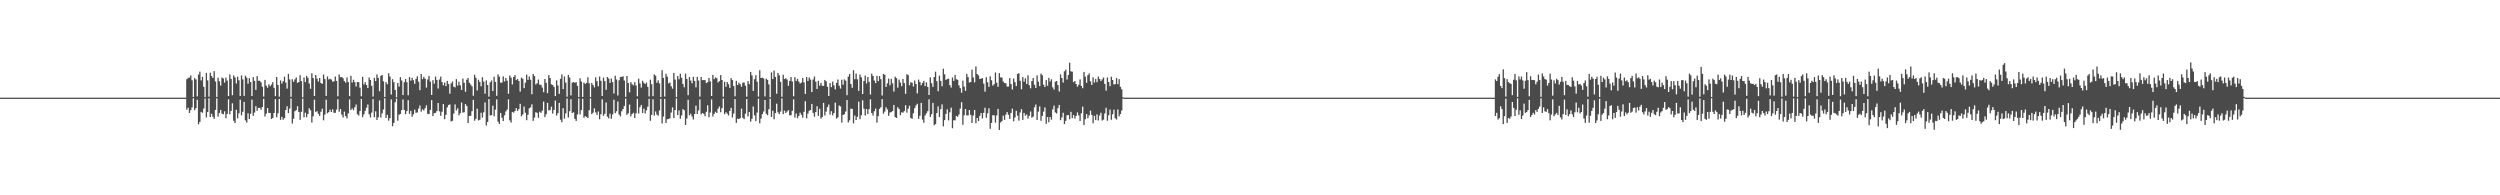 <?xml version="1.0" encoding="UTF-8"?>
<svg xmlns="http://www.w3.org/2000/svg" width="1920" height="150">
  <path d="M0 74.991h1v1.000H0zM1 74.991h1v1.000H1zM2 74.991h1v1.000H2zM3 74.991h1v1.000H3zM4 74.991h1v1.000H4zM5 74.991h1v1.000H5zM6 74.991h1v1.000H6zM7 74.991h1v1.000H7zM8 74.991h1v1.000H8zM9 74.991h1v1.000H9zM10 74.991h1v1.000H10zM11 74.990h1v1.000H11zM12 74.990h1v1.000H12zM13 74.990h1v1.000H13zM14 74.991h1v1.000H14zM15 74.991h1v1.000H15zM16 74.990h1v1.000H16zM17 74.991h1v1.000H17zM18 74.991h1v1.000H18zM19 74.990h1v1.000H19zM20 74.990h1v1.000H20zM21 74.990h1v1.000H21zM22 74.991h1v1.000H22zM23 74.990h1v1.000H23zM24 74.991h1v1.000H24zM25 74.990h1v1.000H25zM26 74.991h1v1.000H26zM27 74.991h1v1.000H27zM28 74.992h1v1.000H28zM29 74.991h1v1.000H29zM30 74.990h1v1.000H30zM31 74.991h1v1.000H31zM32 74.989h1v1.000H32zM33 74.990h1v1.000H33zM34 74.991h1v1.000H34zM35 74.991h1v1.000H35zM36 74.991h1v1.000H36zM37 74.991h1v1.000H37zM38 74.990h1v1.000H38zM39 74.990h1v1.000H39zM40 74.991h1v1.000H40zM41 74.991h1v1.000H41zM42 74.990h1v1.000H42zM43 74.990h1v1.000H43zM44 74.991h1v1.000H44zM45 74.991h1v1.000H45zM46 74.991h1v1.000H46zM47 74.991h1v1.000H47zM48 74.991h1v1.000H48zM49 74.991h1v1.000H49zM50 74.991h1v1.000H50zM51 74.991h1v1.000H51zM52 74.990h1v1.000H52zM53 74.990h1v1.000H53zM54 74.991h1v1.000H54zM55 74.991h1v1.000H55zM56 74.991h1v1.000H56zM57 74.991h1v1.000H57zM58 74.990h1v1.000H58zM59 74.991h1v1.000H59zM60 74.991h1v1.000H60zM61 74.990h1v1.000H61zM62 74.990h1v1.000H62zM63 74.991h1v1.000H63zM64 74.991h1v1.000H64zM65 74.991h1v1.000H65zM66 74.990h1v1.000H66zM67 74.990h1v1.000H67zM68 74.990h1v1.000H68zM69 74.991h1v1.000H69zM70 74.991h1v1.000H70zM71 74.990h1v1.000H71zM72 74.991h1v1.000H72zM73 74.989h1v1.000H73zM74 74.991h1v1.000H74zM75 74.991h1v1.000H75zM76 74.990h1v1.000H76zM77 74.991h1v1.000H77zM78 74.990h1v1.000H78zM79 74.991h1v1.000H79zM80 74.991h1v1.000H80zM81 74.991h1v1.000H81zM82 74.990h1v1.000H82zM83 74.991h1v1.000H83zM84 74.991h1v1.000H84zM85 74.991h1v1.000H85zM86 74.990h1v1.000H86zM87 74.991h1v1.000H87zM88 74.991h1v1.000H88zM89 74.991h1v1.000H89zM90 74.990h1v1.000H90zM91 74.991h1v1.000H91zM92 74.990h1v1.000H92zM93 74.991h1v1.000H93zM94 74.990h1v1.000H94zM95 74.990h1v1.000H95zM96 74.991h1v1.000H96zM97 74.991h1v1.000H97zM98 74.990h1v1.000H98zM99 74.991h1v1.000H99zM100 74.991h1v1.000H100zM101 74.991h1v1.000H101zM102 74.990h1v1.000H102zM103 74.991h1v1.000H103zM104 74.990h1v1.000H104zM105 74.990h1v1.000H105zM106 74.991h1v1.000H106zM107 74.991h1v1.000H107zM108 74.991h1v1.000H108zM109 74.991h1v1.000H109zM110 74.991h1v1.000H110zM111 74.991h1v1.000H111zM112 74.990h1v1.000H112zM113 74.990h1v1.000H113zM114 74.989h1v1.000H114zM115 74.991h1v1.000H115zM116 74.991h1v1.000H116zM117 74.991h1v1.000H117zM118 74.990h1v1.000H118zM119 74.991h1v1.000H119zM120 74.991h1v1.000H120zM121 74.991h1v1.000H121zM122 74.991h1v1.000H122zM123 74.991h1v1.000H123zM124 74.990h1v1.000H124zM125 74.990h1v1.000H125zM126 74.991h1v1.000H126zM127 74.989h1v1.000H127zM128 74.991h1v1.000H128zM129 74.990h1v1.000H129zM130 74.990h1v1.000H130zM131 74.991h1v1.000H131zM132 74.991h1v1.000H132zM133 74.990h1v1.000H133zM134 74.990h1v1.000H134zM135 74.991h1v1.000H135zM136 74.991h1v1.000H136zM137 74.991h1v1.000H137zM138 74.991h1v1.000H138zM139 74.992h1v1.000H139zM140 74.991h1v1.000H140zM141 74.990h1v1.000H141zM142 74.991h1v1.000H142zM143 60.899h1v23.387H143zM144 59.805h1v22.943H144zM145 59.666h1v27.103H145zM146 57.924h1v26.717H146zM147 61.671h1v20.830H147zM148 74.462h1v1.000H148zM149 59.982h1v24.612H149zM150 61.017h1v22.099H150zM151 74.029h1v2.560H151zM152 57.289h1v38.174H152zM153 54.972h1v38.628H153zM154 61.749h1v24.183H154zM155 58.963h1v27.675H155zM156 66.643h1v16.685H156zM157 74.601h1v1.000H157zM158 55.968h1v34.210H158zM159 61.691h1v24.391H159zM160 74.317h1v1.147H160zM161 55.846h1v34.026H161zM162 58.420h1v28.951H162zM163 59.898h1v29.728H163zM164 54.645h1v36.640H164zM165 62.580h1v21.848H165zM166 74.503h1v1.000H166zM167 59.660h1v29.963H167zM168 62.391h1v24.321H168zM169 65.664h1v18.772H169zM170 59.556h1v27.749H170zM171 60.254h1v27.521H171zM172 63.451h1v22.053H172zM173 59.588h1v31.251H173zM174 61.884h1v25.601H174zM175 73.756h1v2.495H175zM176 57.203h1v30.604H176zM177 60.645h1v24.573H177zM178 73.116h1v6.252H178zM179 57.950h1v34.815H179zM180 59.518h1v34.989H180zM181 64.088h1v20.236H181zM182 58.901h1v31.990H182zM183 61.652h1v25.396H183zM184 73.751h1v2.784H184zM185 57.901h1v30.651H185zM186 60.978h1v24.859H186zM187 73.617h1v4.634H187zM188 58.106h1v34.363H188zM189 59.674h1v34.506H189zM190 64.290h1v22.674H190zM191 60.072h1v31.315H191zM192 62.977h1v24.433H192zM193 73.729h1v2.750H193zM194 59.261h1v29.683H194zM195 62.084h1v24.325H195zM196 69.004h1v12.553H196zM197 58.489h1v26.585H197zM198 62.035h1v20.809H198zM199 62.005h1v20.869H199zM200 63.291h1v21.058H200zM201 66.597h1v15.566H201zM202 74.191h1v1.693H202zM203 61.332h1v28.144H203zM204 65.816h1v21.464H204zM205 67.393h1v15.612H205zM206 64.758h1v22.000H206zM207 66.195h1v20.551H207zM208 64.907h1v26.470H208zM209 63.124h1v27.460H209zM210 67.455h1v19.326H210zM211 73.824h1v2.271H211zM212 59.099h1v30.972H212zM213 65.276h1v21.788H213zM214 74.234h1v1.711H214zM215 61.757h1v30.287H215zM216 64.213h1v25.561H216zM217 62.401h1v29.549H217zM218 58.863h1v31.875H218zM219 63.432h1v21.042H219zM220 68.067h1v13.544H220zM221 56.706h1v30.131H221zM222 61.049h1v22.329H222zM223 74.393h1v1.267H223zM224 60.874h1v33.981H224zM225 62.806h1v28.373H225zM226 60.960h1v24.496H226zM227 59.492h1v25.127H227zM228 63.654h1v17.923H228zM229 62.990h1v22.996H229zM230 57.799h1v34.239H230zM231 62.376h1v23.504H231zM232 74.697h1v1.000H232zM233 59.569h1v30.561H233zM234 63.018h1v23.491H234zM235 58.237h1v31.758H235zM236 59.762h1v27.765H236zM237 64.176h1v18.953H237zM238 68.202h1v16.522H238zM239 56.273h1v37.846H239zM240 59.928h1v29.393H240zM241 73.714h1v2.838H241zM242 57.597h1v28.461H242zM243 60.356h1v24.976H243zM244 62.652h1v24.761H244zM245 59.912h1v29.079H245zM246 63.743h1v22.069H246zM247 64.425h1v19.007H247zM248 57.216h1v35.198H248zM249 60.740h1v27.321H249zM250 73.691h1v2.835H250zM251 58.729h1v28.282H251zM252 61.052h1v25.047H252zM253 60.535h1v23.765H253zM254 61.142h1v24.851H254zM255 62.738h1v21.233H255zM256 62.457h1v24.194H256zM257 58.769h1v27.865H257zM258 62.147h1v22.049H258zM259 73.940h1v2.262H259zM260 57.200h1v28.610H260zM261 59.344h1v24.382H261zM262 59.145h1v28.892H262zM263 60.135h1v30.055H263zM264 62.329h1v23.405H264zM265 63.485h1v25.667H265zM266 59.451h1v31.501H266zM267 63.074h1v23.982H267zM268 73.851h1v2.431H268zM269 58.236h1v26.275H269zM270 63.391h1v19.900H270zM271 61.214h1v23.402H271zM272 63.142h1v19.278H272zM273 66.438h1v13.821H273zM274 62.985h1v24.845H274zM275 63.152h1v25.578H275zM276 67.317h1v17.981H276zM277 73.952h1v2.049H277zM278 59.035h1v30.940H278zM279 64.890h1v22.932H279zM280 63.110h1v22.007H280zM281 65.276h1v17.482H281zM282 67.645h1v12.575H282zM283 59.566h1v28.190H283zM284 61.441h1v28.775H284zM285 65.884h1v20.602H285zM286 74.135h1v1.951H286zM287 59.810h1v30.189H287zM288 62.257h1v23.271H288zM289 57.143h1v34.953H289zM290 59.771h1v30.316H290zM291 70.071h1v7.085H291zM292 58.260h1v31.998H292zM293 57.554h1v29.510H293zM294 62.467h1v21.672H294zM295 74.455h1v1.000H295zM296 63.130h1v27.431H296zM297 64.714h1v23.526H297zM298 56.244h1v36.408H298zM299 58.771h1v31.938H299zM300 72.620h1v3.743H300zM301 60.803h1v36.169H301zM302 63.119h1v31.244H302zM303 69.129h1v9.479H303zM304 74.751h1v1.000H304zM305 63.722h1v28.947H305zM306 66.496h1v21.619H306zM307 59.230h1v28.282H307zM308 61.810h1v22.713H308zM309 73.027h1v3.377H309zM310 63.123h1v21.304H310zM311 60.665h1v27.046H311zM312 63.137h1v22.148H312zM313 73.184h1v3.771H313zM314 59.187h1v28.262H314zM315 61.971h1v23.191H315zM316 59.816h1v29.868H316zM317 61.584h1v26.209H317zM318 64.336h1v19.882H318zM319 60.629h1v26.011H319zM320 58.549h1v27.800H320zM321 62.705h1v20.706H321zM322 69.211h1v11.838H322zM323 56.798h1v28.892H323zM324 60.836h1v23.094H324zM325 58.988h1v25.875H325zM326 60.440h1v22.647H326zM327 67.303h1v13.574H327zM328 61.023h1v26.421H328zM329 58.250h1v29.391H329zM330 62.701h1v21.656H330zM331 72.926h1v3.976H331zM332 61.587h1v27.551H332zM333 64.238h1v22.716H333zM334 58.853h1v27.820H334zM335 61.406h1v23.951H335zM336 67.981h1v11.139H336zM337 61.099h1v24.437H337zM338 58.809h1v30.142H338zM339 63.083h1v22.736H339zM340 65.519h1v14.429H340zM341 63.458h1v28.077H341zM342 66.125h1v22.017H342zM343 62.127h1v20.341H343zM344 64.561h1v16.095H344zM345 71.943h1v8.257H345zM346 64.048h1v29.246H346zM347 62.636h1v30.146H347zM348 66.550h1v20.709H348zM349 67.101h1v13.085H349zM350 60.760h1v24.012H350zM351 65.704h1v17.485H351zM352 62.792h1v25.793H352zM353 65.520h1v21.416H353zM354 69.071h1v9.685H354zM355 60.315h1v26.141H355zM356 63.606h1v22.620H356zM357 70.523h1v9.390H357zM358 61.219h1v20.211H358zM359 59.894h1v34.566H359zM360 63.583h1v25.530H360zM361 64.870h1v24.042H361zM362 66.363h1v19.053H362zM363 73.531h1v3.150H363zM364 57.385h1v35.332H364zM365 59.697h1v31.519H365zM366 69.457h1v13.977H366zM367 61.234h1v31.303H367zM368 62.929h1v29.077H368zM369 66.272h1v20.313H369zM370 59.285h1v31.055H370zM371 62.620h1v23.676H371zM372 71.933h1v6.725H372zM373 61.740h1v34.599H373zM374 65.294h1v28.350H374zM375 74.255h1v1.827H375zM376 63.216h1v25.448H376zM377 61.791h1v26.637H377zM378 69.919h1v11.213H378zM379 58.938h1v30.354H379zM380 62.905h1v21.295H380zM381 73.561h1v2.757H381zM382 57.159h1v36.245H382zM383 58.897h1v36.273H383zM384 63.482h1v23.266H384zM385 63.380h1v27.032H385zM386 58.623h1v34.378H386zM387 62.559h1v26.026H387zM388 59.857h1v25.765H388zM389 62.021h1v22.169H389zM390 71.969h1v4.360H390zM391 57.998h1v34.412H391zM392 59.573h1v34.579H392zM393 64.823h1v21.123H393zM394 59.152h1v27.360H394zM395 57.641h1v27.646H395zM396 61.504h1v21.551H396zM397 60.687h1v24.535H397zM398 62.223h1v21.618H398zM399 70.342h1v9.393H399zM400 59.659h1v29.660H400zM401 60.506h1v27.433H401zM402 67.671h1v14.131H402zM403 63.532h1v23.060H403zM404 57.307h1v35.027H404zM405 61.324h1v26.777H405zM406 58.789h1v24.384H406zM407 61.211h1v21.247H407zM408 72.335h1v7.785H408zM409 56.801h1v36.008H409zM410 58.395h1v31.974H410zM411 64.870h1v21.374H411zM412 63.956h1v22.698H412zM413 61.095h1v29.400H413zM414 65.067h1v20.762H414zM415 65.116h1v21.541H415zM416 67.216h1v17.765H416zM417 70.812h1v7.204H417zM418 60.607h1v29.277H418zM419 63.646h1v24.116H419zM420 71.563h1v7.423H420zM421 57.682h1v27.158H421zM422 59.891h1v24.532H422zM423 64.765h1v17.167H423zM424 65.289h1v21.936H424zM425 66.774h1v17.699H425zM426 73.767h1v3.431H426zM427 61.674h1v27.101H427zM428 65.648h1v21.214H428zM429 72.067h1v6.923H429zM430 60.510h1v31.461H430zM431 57.118h1v36.760H431zM432 68.383h1v14.718H432zM433 58.742h1v32.408H433zM434 63.390h1v23.677H434zM435 74.317h1v1.344H435zM436 57.567h1v32.696H436zM437 59.511h1v25.895H437zM438 73.280h1v2.925H438zM439 63.419h1v23.390H439zM440 63.043h1v23.157H440zM441 63.612h1v27.642H441zM442 63.091h1v29.797H442zM443 65.905h1v21.982H443zM444 74.566h1v1.000H444zM445 60.122h1v27.765H445zM446 62.603h1v21.970H446zM447 74.470h1v1.342H447zM448 63.417h1v27.048H448zM449 64.484h1v24.729H449zM450 63.633h1v26.139H450zM451 59.361h1v31.278H451zM452 63.969h1v20.646H452zM453 74.505h1v1.000H453zM454 63.674h1v24.005H454zM455 65.345h1v21.224H455zM456 67.144h1v16.093H456zM457 59.374h1v26.945H457zM458 62.356h1v25.928H458zM459 66.248h1v19.370H459zM460 58.794h1v32.811H460zM461 62.010h1v25.738H461zM462 73.743h1v2.518H462zM463 59.568h1v29.343H463zM464 62.302h1v25.111H464zM465 69.038h1v9.724H465zM466 59.160h1v30.454H466zM467 60.288h1v30.606H467zM468 63.666h1v23.621H468zM469 60.291h1v30.944H469zM470 63.072h1v24.802H470zM471 71.844h1v4.701H471zM472 58.151h1v28.779H472zM473 61.092h1v24.369H473zM474 73.314h1v4.690H474zM475 61.650h1v26.327H475zM476 59.084h1v30.336H476zM477 59.077h1v26.391H477zM478 58.585h1v25.115H478zM479 61.854h1v19.514H479zM480 74.379h1v1.269H480zM481 58.389h1v29.829H481zM482 63.724h1v23.317H482zM483 70.922h1v9.410H483zM484 63.027h1v26.347H484zM485 64.791h1v22.829H485zM486 65.600h1v20.997H486zM487 63.095h1v27.536H487zM488 65.652h1v21.389H488zM489 73.931h1v2.006H489zM490 60.407h1v26.773H490zM491 64.104h1v18.231H491zM492 67.267h1v13.319H492zM493 61.982h1v24.734H493zM494 63.544h1v19.926H494zM495 64.628h1v22.544H495zM496 63.360h1v21.332H496zM497 66.640h1v15.286H497zM498 74.099h1v1.784H498zM499 61.172h1v31.593H499zM500 64.666h1v23.559H500zM501 73.826h1v2.392H501zM502 57.145h1v31.682H502zM503 58.100h1v27.485H503zM504 63.554h1v24.421H504zM505 61.687h1v27.209H505zM506 64.116h1v20.702H506zM507 74.514h1v1.304H507zM508 53.932h1v40.895H508zM509 59.867h1v29.614H509zM510 74.172h1v1.739H510zM511 56.660h1v37.814H511zM512 58.867h1v32.704H512zM513 64.049h1v27.418H513zM514 63.381h1v27.459H514zM515 66.254h1v20.172H515zM516 68.094h1v14.382H516zM517 56.023h1v34.667H517zM518 61.125h1v23.357H518zM519 74.537h1v1.000H519zM520 58.401h1v30.029H520zM521 60.852h1v23.995H521zM522 56.611h1v34.583H522zM523 59.683h1v29.016H523zM524 64.449h1v19.340H524zM525 67.033h1v17.633H525zM526 56.477h1v39.517H526zM527 60.573h1v30.472H527zM528 73.131h1v3.464H528zM529 59.134h1v29.375H529zM530 61.848h1v25.430H530zM531 63.928h1v25.543H531zM532 58.973h1v32.827H532zM533 62.150h1v25.433H533zM534 67.058h1v14.113H534zM535 59.042h1v28.489H535zM536 61.851h1v22.964H536zM537 74.180h1v2.146H537zM538 59.014h1v28.823H538zM539 61.533h1v25.248H539zM540 61.483h1v25.918H540zM541 61.520h1v27.723H541zM542 63.787h1v22.060H542zM543 63.125h1v17.730H543zM544 59.840h1v30.162H544zM545 62.572h1v23.877H545zM546 73.708h1v2.654H546zM547 57.497h1v31.965H547zM548 60.788h1v26.653H548zM549 59.428h1v26.394H549zM550 60.080h1v26.717H550zM551 63.324h1v20.125H551zM552 62.318h1v19.522H552zM553 57.727h1v28.501H553zM554 61.439h1v21.636H554zM555 74.305h1v1.300H555zM556 62.773h1v24.972H556zM557 66.640h1v19.599H557zM558 62.956h1v24.310H558zM559 64.647h1v24.029H559zM560 67.470h1v17.715H560zM561 60.015h1v22.817H561zM562 61.484h1v28.719H562zM563 65.983h1v21.191H563zM564 73.978h1v2.106H564zM565 62.031h1v32.309H565zM566 65.255h1v25.953H566zM567 63.501h1v27.926H567zM568 64.739h1v25.984H568zM569 66.600h1v16.814H569zM570 63.489h1v26.910H570zM571 63.412h1v28.068H571zM572 65.829h1v21.477H572zM573 74.242h1v1.715H573zM574 62.244h1v27.172H574zM575 64.635h1v21.339H575zM576 55.236h1v38.192H576zM577 57.928h1v33.270H577zM578 69.848h1v11.929H578zM579 60.844h1v27.808H579zM580 57.753h1v35.260H580zM581 62.774h1v23.697H581zM582 74.172h1v1.605H582zM583 53.957h1v40.773H583zM584 59.884h1v31.188H584zM585 59.648h1v27.985H585zM586 60.327h1v25.273H586zM587 74.028h1v2.755H587zM588 60.396h1v26.937H588zM589 61.356h1v27.117H589zM590 64.839h1v19.076H590zM591 74.714h1v1.000H591zM592 55.568h1v34.288H592zM593 60.747h1v24.291H593zM594 54.171h1v37.409H594zM595 59.074h1v27.796H595zM596 71.953h1v7.660H596zM597 56.030h1v30.253H597zM598 57.906h1v29.747H598zM599 62.801h1v22.856H599zM600 74.360h1v1.215H600zM601 57.386h1v30.310H601zM602 60.737h1v24.233H602zM603 60.059h1v26.790H603zM604 61.106h1v24.565H604zM605 65.913h1v18.650H605zM606 62.134h1v26.440H606zM607 59.190h1v29.315H607zM608 62.638h1v22.472H608zM609 73.951h1v2.317H609zM610 59.244h1v31.077H610zM611 62.165h1v25.017H611zM612 60.560h1v30.192H612zM613 62.673h1v26.371H613zM614 64.161h1v22.348H614zM615 63.370h1v24.799H615zM616 59.800h1v30.568H616zM617 63.300h1v22.552H617zM618 72.159h1v5.537H618zM619 59.178h1v31.703H619zM620 62.231h1v25.033H620zM621 59.493h1v25.582H621zM622 61.117h1v23.369H622zM623 70.713h1v9.105H623zM624 61.058h1v25.611H624zM625 58.799h1v30.786H625zM626 62.717h1v23.338H626zM627 68.326h1v13.226H627zM628 62.043h1v26.934H628zM629 65.774h1v17.709H629zM630 63.627h1v27.506H630zM631 65.848h1v24.028H631zM632 65.937h1v13.063H632zM633 61.400h1v27.253H633zM634 62.442h1v23.255H634zM635 66.616h1v15.685H635zM636 73.708h1v6.569H636zM637 63.830h1v24.192H637zM638 66.899h1v18.502H638zM639 62.646h1v25.916H639zM640 65.521h1v21.281H640zM641 68.645h1v10.220H641zM642 63.664h1v27.406H642zM643 61.060h1v29.045H643zM644 65.799h1v15.223H644zM645 67.988h1v13.766H645zM646 61.238h1v32.903H646zM647 65.019h1v23.309H647zM648 60.997h1v26.698H648zM649 61.962h1v23.679H649zM650 73.113h1v3.692H650zM651 58.833h1v35.221H651zM652 56.767h1v35.655H652zM653 64.516h1v18.871H653zM654 67.428h1v16.300H654zM655 53.922h1v40.830H655zM656 60.838h1v27.876H656zM657 56.452h1v35.723H657zM658 60.907h1v28.815H658zM659 69.801h1v8.255H659zM660 57.253h1v34.295H660zM661 59.367h1v29.149H661zM662 72.238h1v4.800H662zM663 62.225h1v21.229H663zM664 58.067h1v30.651H664zM665 64.119h1v19.658H665zM666 59.140h1v28.465H666zM667 62.885h1v21.035H667zM668 72.600h1v3.707H668zM669 56.576h1v30.200H669zM670 58.332h1v30.436H670zM671 61.829h1v23.584H671zM672 63.818h1v19.524H672zM673 58.224h1v35.930H673zM674 62.296h1v26.951H674zM675 58.435h1v25.217H675zM676 60.829h1v21.551H676zM677 73.390h1v2.763H677zM678 56.756h1v30.525H678zM679 57.460h1v28.229H679zM680 66.774h1v15.687H680zM681 64.011h1v20.027H681zM682 60.374h1v28.606H682zM683 65.491h1v20.955H683zM684 60.580h1v25.540H684zM685 63.977h1v21.297H685zM686 70.340h1v10.275H686zM687 58.901h1v31.000H687zM688 60.032h1v30.596H688zM689 67.319h1v15.047H689zM690 61.157h1v22.497H690zM691 63.362h1v25.099H691zM692 66.221h1v20.030H692zM693 60.642h1v25.871H693zM694 63.849h1v21.500H694zM695 72.051h1v8.724H695zM696 57.037h1v29.419H696zM697 57.706h1v25.824H697zM698 65.529h1v15.664H698zM699 63.139h1v27.443H699zM700 63.561h1v27.704H700zM701 66.384h1v20.604H701zM702 61.870h1v21.274H702zM703 64.514h1v16.524H703zM704 71.709h1v7.972H704zM705 61.151h1v30.147H705zM706 63.045h1v25.908H706zM707 65.464h1v13.523H707zM708 63.674h1v28.167H708zM709 62.120h1v32.165H709zM710 66.149h1v22.576H710zM711 63.250h1v23.765H711zM712 66.706h1v18.683H712zM713 72.964h1v3.313H713zM714 59.448h1v30.372H714zM715 63.884h1v23.854H715zM716 66.715h1v12.301H716zM717 59.136h1v37.055H717zM718 55.055h1v40.292H718zM719 62.373h1v24.420H719zM720 70.050h1v11.643H720zM721 58.042h1v31.907H721zM722 62.126h1v21.712H722zM723 66.227h1v13.931H723zM724 52.787h1v44.240H724zM725 57.014h1v35.245H725zM726 61.395h1v26.121H726zM727 60.649h1v23.320H727zM728 60.426h1v32.021H728zM729 65.312h1v20.966H729zM730 67.201h1v15.471H730zM731 59.490h1v39.017H731zM732 62.159h1v30.188H732zM733 57.496h1v34.932H733zM734 60.817h1v28.204H734zM735 61.346h1v28.362H735zM736 65.588h1v22.366H736zM737 67.761h1v15.610H737zM738 71.192h1v7.274H738zM739 61.969h1v33.859H739zM740 66.487h1v22.059H740zM741 69.719h1v14.027H741zM742 56.723h1v31.891H742zM743 59.257h1v29.364H743zM744 63.399h1v21.072H744zM745 63.015h1v25.250H745zM746 53.519h1v40.941H746zM747 59.570h1v29.184H747zM748 63.273h1v21.168H748zM749 51.049h1v43.595H749zM750 56.903h1v33.656H750zM751 57.925h1v35.039H751zM752 60.651h1v28.339H752zM753 60.391h1v26.370H753zM754 59.989h1v30.967H754zM755 64.230h1v22.462H755zM756 70.421h1v12.324H756zM757 59.325h1v31.109H757zM758 63.163h1v23.876H758zM759 66.737h1v16.485H759zM760 58.612h1v40.308H760zM761 61.635h1v32.793H761zM762 65.751h1v22.716H762zM763 64.672h1v23.909H763zM764 55.646h1v38.566H764zM765 63.530h1v25.127H765zM766 66.638h1v17.003H766zM767 56.183h1v43.598H767zM768 59.382h1v34.655H768zM769 59.593h1v33.408H769zM770 62.598h1v26.206H770zM771 63.810h1v28.206H771zM772 63.900h1v24.170H772zM773 66.476h1v19.613H773zM774 66.434h1v21.688H774zM775 59.961h1v31.396H775zM776 64.584h1v22.152H776zM777 68.698h1v14.782H777zM778 60.289h1v32.900H778zM779 63.151h1v27.048H779zM780 66.076h1v19.040H780zM781 56.708h1v32.145H781zM782 56.285h1v36.328H782zM783 62.051h1v24.388H783zM784 68.553h1v15.303H784zM785 59.188h1v32.863H785zM786 62.739h1v24.014H786zM787 60.174h1v28.653H787zM788 64.480h1v23.414H788zM789 57.830h1v33.234H789zM790 65.482h1v23.526H790zM791 67.823h1v17.759H791zM792 62.234h1v28.084H792zM793 59.921h1v29.685H793zM794 65.098h1v17.359H794zM795 67.557h1v12.731H795zM796 57.920h1v34.238H796zM797 62.766h1v22.933H797zM798 66.172h1v15.616H798zM799 56.508h1v36.248H799zM800 57.742h1v31.308H800zM801 65.038h1v20.704H801zM802 66.803h1v15.754H802zM803 61.471h1v33.658H803zM804 65.863h1v24.055H804zM805 59.801h1v34.112H805zM806 62.581h1v27.262H806zM807 60.862h1v31.042H807zM808 67.060h1v16.976H808zM809 68.746h1v12.351H809zM810 62.732h1v23.629H810zM811 62.203h1v24.920H811zM812 65.351h1v17.738H812zM813 70.303h1v10.280H813zM814 57.189h1v35.111H814zM815 59.924h1v30.271H815zM816 63.390h1v23.179H816zM817 54.771h1v40.518H817zM818 53.473h1v39.355H818zM819 61.061h1v27.508H819zM820 57.621h1v30.724H820zM821 48.148h1v43.432H821zM822 54.761h1v31.086H822zM823 55.047h1v35.733H823zM824 63.094h1v25.254H824zM825 62.200h1v28.898H825zM826 64.504h1v24.518H826zM827 66.570h1v19.827H827zM828 65.010h1v23.615H828zM829 60.969h1v31.957H829zM830 65.992h1v21.044H830zM831 67.798h1v14.108H831zM832 55.245h1v40.857H832zM833 58.899h1v32.657H833zM834 63.600h1v24.009H834zM835 57.776h1v33.016H835zM836 56.302h1v32.258H836zM837 62.454h1v22.517H837zM838 65.231h1v22.986H838zM839 59.353h1v35.390H839zM840 63.401h1v25.584H840zM841 60.606h1v31.649H841zM842 63.152h1v24.689H842zM843 58.772h1v33.754H843zM844 60.603h1v28.119H844zM845 62.199h1v24.396H845zM846 60.985h1v31.589H846zM847 59.552h1v32.358H847zM848 64.417h1v22.714H848zM849 69.591h1v13.217H849zM850 59.496h1v33.242H850zM851 62.988h1v25.523H851zM852 66.198h1v17.945H852zM853 58.914h1v33.051H853zM854 61.438h1v26.331H854zM855 64.878h1v19.357H855zM856 64.600h1v26.241H856zM857 59.947h1v31.855H857zM858 64.680h1v19.381H858zM859 60.766h1v28.654H859zM860 66.681h1v20.926H860zM861 68.534h1v16.351H861zM862 74.776h1v1.000H862zM863 74.986h1v1.000H863zM864 74.991h1v1.000H864zM865 74.991h1v1.000H865zM866 74.991h1v1.000H866zM867 74.991h1v1.000H867zM868 74.991h1v1.000H868zM869 74.991h1v1.000H869zM870 74.991h1v1.000H870zM871 74.990h1v1.000H871zM872 74.990h1v1.000H872zM873 74.991h1v1.000H873zM874 74.991h1v1.000H874zM875 74.991h1v1.000H875zM876 74.991h1v1.000H876zM877 74.990h1v1.000H877zM878 74.991h1v1.000H878zM879 74.991h1v1.000H879zM880 74.991h1v1.000H880zM881 74.991h1v1.000H881zM882 74.990h1v1.000H882zM883 74.990h1v1.000H883zM884 74.991h1v1.000H884zM885 74.991h1v1.000H885zM886 74.989h1v1.000H886zM887 74.991h1v1.000H887zM888 74.991h1v1.000H888zM889 74.990h1v1.000H889zM890 74.991h1v1.000H890zM891 74.991h1v1.000H891zM892 74.990h1v1.000H892zM893 74.990h1v1.000H893zM894 74.991h1v1.000H894zM895 74.991h1v1.000H895zM896 74.991h1v1.000H896zM897 74.991h1v1.000H897zM898 74.991h1v1.000H898zM899 74.990h1v1.000H899zM900 74.990h1v1.000H900zM901 74.991h1v1.000H901zM902 74.990h1v1.000H902zM903 74.991h1v1.000H903zM904 74.991h1v1.000H904zM905 74.991h1v1.000H905zM906 74.991h1v1.000H906zM907 74.990h1v1.000H907zM908 74.991h1v1.000H908zM909 74.991h1v1.000H909zM910 74.991h1v1.000H910zM911 74.991h1v1.000H911zM912 74.990h1v1.000H912zM913 74.990h1v1.000H913zM914 74.990h1v1.000H914zM915 74.991h1v1.000H915zM916 74.991h1v1.000H916zM917 74.991h1v1.000H917zM918 74.991h1v1.000H918zM919 74.990h1v1.000H919zM920 74.991h1v1.000H920zM921 74.991h1v1.000H921zM922 74.990h1v1.000H922zM923 74.990h1v1.000H923zM924 74.990h1v1.000H924zM925 74.991h1v1.000H925zM926 74.990h1v1.000H926zM927 74.990h1v1.000H927zM928 74.991h1v1.000H928zM929 74.990h1v1.000H929zM930 74.990h1v1.000H930zM931 74.991h1v1.000H931zM932 74.990h1v1.000H932zM933 74.991h1v1.000H933zM934 74.991h1v1.000H934zM935 74.990h1v1.000H935zM936 74.991h1v1.000H936zM937 74.991h1v1.000H937zM938 74.991h1v1.000H938zM939 74.991h1v1.000H939zM940 74.991h1v1.000H940zM941 74.990h1v1.000H941zM942 74.991h1v1.000H942zM943 74.991h1v1.000H943zM944 74.991h1v1.000H944zM945 74.991h1v1.000H945zM946 74.991h1v1.000H946zM947 74.991h1v1.000H947zM948 74.991h1v1.000H948zM949 74.990h1v1.000H949zM950 74.990h1v1.000H950zM951 74.990h1v1.000H951zM952 74.991h1v1.000H952zM953 74.991h1v1.000H953zM954 74.991h1v1.000H954zM955 74.990h1v1.000H955zM956 74.991h1v1.000H956zM957 74.991h1v1.000H957zM958 74.990h1v1.000H958zM959 74.991h1v1.000H959zM960 74.991h1v1.000H960zM961 74.990h1v1.000H961zM962 74.990h1v1.000H962zM963 74.991h1v1.000H963zM964 74.990h1v1.000H964zM965 74.990h1v1.000H965zM966 74.991h1v1.000H966zM967 74.991h1v1.000H967zM968 74.991h1v1.000H968zM969 74.991h1v1.000H969zM970 74.991h1v1.000H970zM971 74.991h1v1.000H971zM972 74.991h1v1.000H972zM973 74.991h1v1.000H973zM974 74.990h1v1.000H974zM975 74.991h1v1.000H975zM976 74.990h1v1.000H976zM977 74.990h1v1.000H977zM978 74.991h1v1.000H978zM979 74.991h1v1.000H979zM980 74.991h1v1.000H980zM981 74.990h1v1.000H981zM982 74.991h1v1.000H982zM983 74.991h1v1.000H983zM984 74.990h1v1.000H984zM985 74.991h1v1.000H985zM986 74.990h1v1.000H986zM987 74.990h1v1.000H987zM988 74.990h1v1.000H988zM989 74.990h1v1.000H989zM990 74.991h1v1.000H990zM991 74.992h1v1.000H991zM992 74.990h1v1.000H992zM993 74.991h1v1.000H993zM994 74.991h1v1.000H994zM995 74.991h1v1.000H995zM996 74.991h1v1.000H996zM997 74.990h1v1.000H997zM998 74.991h1v1.000H998zM999 74.990h1v1.000H999zM1000 74.991h1v1.000H1000zM1001 74.990h1v1.000H1001zM1002 74.991h1v1.000H1002zM1003 74.991h1v1.000H1003zM1004 74.991h1v1.000H1004zM1005 74.991h1v1.000H1005zM1006 74.991h1v1.000H1006zM1007 74.990h1v1.000H1007zM1008 74.991h1v1.000H1008zM1009 74.991h1v1.000H1009zM1010 74.991h1v1.000H1010zM1011 74.990h1v1.000H1011zM1012 74.991h1v1.000H1012zM1013 74.991h1v1.000H1013zM1014 74.990h1v1.000H1014zM1015 74.991h1v1.000H1015zM1016 74.991h1v1.000H1016zM1017 74.991h1v1.000H1017zM1018 74.990h1v1.000H1018zM1019 74.991h1v1.000H1019zM1020 74.990h1v1.000H1020zM1021 74.991h1v1.000H1021zM1022 74.991h1v1.000H1022zM1023 74.990h1v1.000H1023zM1024 74.991h1v1.000H1024zM1025 74.991h1v1.000H1025zM1026 74.991h1v1.000H1026zM1027 74.991h1v1.000H1027zM1028 74.991h1v1.000H1028zM1029 74.991h1v1.000H1029zM1030 74.990h1v1.000H1030zM1031 74.990h1v1.000H1031zM1032 74.991h1v1.000H1032zM1033 74.991h1v1.000H1033zM1034 74.991h1v1.000H1034zM1035 74.990h1v1.000H1035zM1036 74.991h1v1.000H1036zM1037 74.990h1v1.000H1037zM1038 74.990h1v1.000H1038zM1039 74.991h1v1.000H1039zM1040 74.991h1v1.000H1040zM1041 74.990h1v1.000H1041zM1042 74.990h1v1.000H1042zM1043 74.990h1v1.000H1043zM1044 74.991h1v1.000H1044zM1045 74.991h1v1.000H1045zM1046 74.991h1v1.000H1046zM1047 74.991h1v1.000H1047zM1048 74.991h1v1.000H1048zM1049 74.990h1v1.000H1049zM1050 74.991h1v1.000H1050zM1051 74.991h1v1.000H1051zM1052 74.991h1v1.000H1052zM1053 74.991h1v1.000H1053zM1054 74.990h1v1.000H1054zM1055 74.991h1v1.000H1055zM1056 74.991h1v1.000H1056zM1057 74.990h1v1.000H1057zM1058 74.991h1v1.000H1058zM1059 74.990h1v1.000H1059zM1060 74.990h1v1.000H1060zM1061 74.991h1v1.000H1061zM1062 74.991h1v1.000H1062zM1063 74.990h1v1.000H1063zM1064 74.990h1v1.000H1064zM1065 74.990h1v1.000H1065zM1066 74.991h1v1.000H1066zM1067 74.990h1v1.000H1067zM1068 74.990h1v1.000H1068zM1069 74.991h1v1.000H1069zM1070 74.991h1v1.000H1070zM1071 74.990h1v1.000H1071zM1072 74.990h1v1.000H1072zM1073 74.988h1v1.000H1073zM1074 74.991h1v1.000H1074zM1075 74.990h1v1.000H1075zM1076 74.991h1v1.000H1076zM1077 74.991h1v1.000H1077zM1078 74.991h1v1.000H1078zM1079 74.991h1v1.000H1079zM1080 74.991h1v1.000H1080zM1081 74.991h1v1.000H1081zM1082 74.991h1v1.000H1082zM1083 74.991h1v1.000H1083zM1084 74.991h1v1.000H1084zM1085 74.991h1v1.000H1085zM1086 74.991h1v1.000H1086zM1087 74.991h1v1.000H1087zM1088 74.990h1v1.000H1088zM1089 74.990h1v1.000H1089zM1090 74.991h1v1.000H1090zM1091 74.991h1v1.000H1091zM1092 74.990h1v1.000H1092zM1093 74.991h1v1.000H1093zM1094 74.990h1v1.000H1094zM1095 74.991h1v1.000H1095zM1096 74.992h1v1.000H1096zM1097 74.991h1v1.000H1097zM1098 74.991h1v1.000H1098zM1099 74.990h1v1.000H1099zM1100 74.991h1v1.000H1100zM1101 74.989h1v1.000H1101zM1102 74.990h1v1.000H1102zM1103 74.991h1v1.000H1103zM1104 74.991h1v1.000H1104zM1105 74.990h1v1.000H1105zM1106 74.990h1v1.000H1106zM1107 74.990h1v1.000H1107zM1108 74.991h1v1.000H1108zM1109 74.991h1v1.000H1109zM1110 74.991h1v1.000H1110zM1111 74.991h1v1.000H1111zM1112 74.991h1v1.000H1112zM1113 74.991h1v1.000H1113zM1114 74.989h1v1.000H1114zM1115 74.991h1v1.000H1115zM1116 74.990h1v1.000H1116zM1117 74.990h1v1.000H1117zM1118 74.991h1v1.000H1118zM1119 74.991h1v1.000H1119zM1120 74.990h1v1.000H1120zM1121 74.990h1v1.000H1121zM1122 74.990h1v1.000H1122zM1123 74.991h1v1.000H1123zM1124 74.990h1v1.000H1124zM1125 74.990h1v1.000H1125zM1126 74.991h1v1.000H1126zM1127 74.990h1v1.000H1127zM1128 74.990h1v1.000H1128zM1129 74.989h1v1.000H1129zM1130 74.991h1v1.000H1130zM1131 74.990h1v1.000H1131zM1132 74.991h1v1.000H1132zM1133 74.991h1v1.000H1133zM1134 74.991h1v1.000H1134zM1135 74.990h1v1.000H1135zM1136 74.991h1v1.000H1136zM1137 74.992h1v1.000H1137zM1138 74.991h1v1.000H1138zM1139 74.991h1v1.000H1139zM1140 74.991h1v1.000H1140zM1141 74.990h1v1.000H1141zM1142 74.990h1v1.000H1142zM1143 74.990h1v1.000H1143zM1144 74.991h1v1.000H1144zM1145 74.991h1v1.000H1145zM1146 74.990h1v1.000H1146zM1147 74.991h1v1.000H1147zM1148 60.977h1v28.066H1148zM1149 62.251h1v24.395H1149zM1150 58.938h1v32.853H1150zM1151 56.943h1v33.790H1151zM1152 65.923h1v15.756H1152zM1153 67.668h1v16.157H1153zM1154 53.250h1v42.106H1154zM1155 60.033h1v29.192H1155zM1156 74.173h1v1.594H1156zM1157 60.749h1v33.688H1157zM1158 63.081h1v27.526H1158zM1159 63.845h1v27.322H1159zM1160 64.451h1v25.071H1160zM1161 73.059h1v5.285H1161zM1162 61.233h1v21.592H1162zM1163 56.849h1v32.259H1163zM1164 61.754h1v22.484H1164zM1165 74.463h1v1.038H1165zM1166 58.749h1v29.428H1166zM1167 61.032h1v23.678H1167zM1168 58.752h1v32.712H1168zM1169 61.758h1v27.032H1169zM1170 68.073h1v11.475H1170zM1171 61.997h1v24.687H1171zM1172 55.413h1v30.648H1172zM1173 61.561h1v22.955H1173zM1174 73.928h1v2.748H1174zM1175 58.573h1v31.262H1175zM1176 61.478h1v26.872H1176zM1177 61.392h1v25.238H1177zM1178 61.588h1v26.373H1178zM1179 64.784h1v19.781H1179zM1180 62.766h1v23.220H1180zM1181 57.311h1v26.289H1181zM1182 61.398h1v20.401H1182zM1183 74.388h1v1.149H1183zM1184 56.409h1v30.395H1184zM1185 58.787h1v23.699H1185zM1186 60.735h1v24.716H1186zM1187 61.195h1v24.778H1187zM1188 65.732h1v18.035H1188zM1189 63.719h1v23.153H1189zM1190 56.611h1v35.829H1190zM1191 61.087h1v26.923H1191zM1192 73.459h1v2.874H1192zM1193 61.684h1v27.609H1193zM1194 64.086h1v23.779H1194zM1195 60.461h1v26.243H1195zM1196 61.470h1v26.894H1196zM1197 64.909h1v16.409H1197zM1198 62.825h1v27.344H1198zM1199 59.074h1v32.652H1199zM1200 62.792h1v24.850H1200zM1201 73.111h1v3.388H1201zM1202 62.134h1v26.121H1202zM1203 65.172h1v18.785H1203zM1204 65.313h1v23.930H1204zM1205 66.254h1v21.461H1205zM1206 66.754h1v18.024H1206zM1207 59.352h1v28.450H1207zM1208 61.935h1v27.966H1208zM1209 66.351h1v19.889H1209zM1210 71.902h1v6.879H1210zM1211 62.128h1v24.150H1211zM1212 64.832h1v17.886H1212zM1213 64.514h1v22.672H1213zM1214 65.696h1v20.309H1214zM1215 69.064h1v11.201H1215zM1216 63.805h1v27.206H1216zM1217 61.754h1v32.596H1217zM1218 66.265h1v22.471H1218zM1219 74.256h1v1.867H1219zM1220 56.801h1v37.411H1220zM1221 61.135h1v27.839H1221zM1222 58.974h1v26.247H1222zM1223 60.407h1v22.368H1223zM1224 72.479h1v4.540H1224zM1225 60.669h1v33.845H1225zM1226 58.931h1v33.522H1226zM1227 65.059h1v22.753H1227zM1228 74.483h1v1.283H1228zM1229 58.202h1v34.674H1229zM1230 62.974h1v25.043H1230zM1231 59.646h1v27.187H1231zM1232 60.975h1v22.471H1232zM1233 67.153h1v10.498H1233zM1234 58.604h1v33.003H1234zM1235 60.644h1v28.030H1235zM1236 64.243h1v17.104H1236zM1237 69.379h1v11.471H1237zM1238 63.306h1v28.285H1238zM1239 65.721h1v21.056H1239zM1240 55.704h1v34.812H1240zM1241 59.602h1v26.454H1241zM1242 69.694h1v11.594H1242zM1243 60.376h1v23.947H1243zM1244 56.450h1v33.129H1244zM1245 61.771h1v23.815H1245zM1246 65.687h1v14.421H1246zM1247 59.514h1v29.609H1247zM1248 62.356h1v24.038H1248zM1249 61.630h1v26.210H1249zM1250 63.175h1v23.396H1250zM1251 66.994h1v12.007H1251zM1252 60.075h1v26.520H1252zM1253 58.278h1v27.438H1253zM1254 62.520h1v20.429H1254zM1255 67.166h1v15.403H1255zM1256 56.544h1v29.996H1256zM1257 60.091h1v22.293H1257zM1258 59.335h1v25.578H1258zM1259 60.461h1v21.490H1259zM1260 68.246h1v12.249H1260zM1261 58.359h1v27.830H1261zM1262 60.971h1v26.911H1262zM1263 65.424h1v20.132H1263zM1264 67.163h1v15.833H1264zM1265 57.780h1v30.921H1265zM1266 61.193h1v24.640H1266zM1267 60.502h1v29.256H1267zM1268 62.969h1v23.733H1268zM1269 65.651h1v18.871H1269zM1270 61.913h1v25.866H1270zM1271 63.205h1v25.262H1271zM1272 66.590h1v19.280H1272zM1273 67.037h1v15.702H1273zM1274 61.042h1v28.159H1274zM1275 66.840h1v19.544H1275zM1276 63.435h1v21.854H1276zM1277 65.451h1v17.363H1277zM1278 68.399h1v9.930H1278zM1279 58.521h1v25.827H1279zM1280 61.187h1v22.552H1280zM1281 70.633h1v11.660H1281zM1282 66.640h1v16.438H1282zM1283 62.194h1v25.654H1283zM1284 68.566h1v16.663H1284zM1285 62.328h1v27.767H1285zM1286 65.467h1v22.665H1286zM1287 72.423h1v6.571H1287zM1288 62.133h1v25.065H1288zM1289 65.855h1v21.274H1289zM1290 68.081h1v14.286H1290zM1291 61.636h1v30.524H1291zM1292 61.486h1v32.254H1292zM1293 70.110h1v16.341H1293zM1294 61.880h1v30.197H1294zM1295 63.952h1v25.073H1295zM1296 74.242h1v2.078H1296zM1297 56.602h1v30.296H1297zM1298 57.821h1v27.524H1298zM1299 72.679h1v5.362H1299zM1300 62.374h1v21.927H1300zM1301 60.321h1v24.956H1301zM1302 67.013h1v15.475H1302zM1303 58.045h1v34.146H1303zM1304 61.413h1v26.871H1304zM1305 74.220h1v1.390H1305zM1306 51.334h1v41.676H1306zM1307 56.734h1v30.611H1307zM1308 72.442h1v4.411H1308zM1309 64.741h1v26.546H1309zM1310 65.859h1v26.134H1310zM1311 69.236h1v16.757H1311zM1312 60.967h1v30.187H1312zM1313 64.273h1v21.571H1313zM1314 74.489h1v1.000H1314zM1315 60.435h1v25.447H1315zM1316 61.503h1v26.060H1316zM1317 64.285h1v20.511H1317zM1318 64.643h1v21.402H1318zM1319 57.359h1v34.465H1319zM1320 61.399h1v26.309H1320zM1321 60.159h1v30.854H1321zM1322 62.657h1v25.538H1322zM1323 70.996h1v7.067H1323zM1324 57.324h1v36.192H1324zM1325 58.733h1v32.442H1325zM1326 66.602h1v17.471H1326zM1327 61.149h1v23.176H1327zM1328 57.330h1v30.208H1328zM1329 61.428h1v23.475H1329zM1330 58.020h1v26.433H1330zM1331 61.693h1v22.161H1331zM1332 72.642h1v4.658H1332zM1333 59.070h1v31.672H1333zM1334 62.038h1v26.873H1334zM1335 67.812h1v13.848H1335zM1336 60.516h1v24.660H1336zM1337 58.401h1v30.230H1337zM1338 62.213h1v22.900H1338zM1339 62.326h1v25.989H1339zM1340 64.433h1v22.203H1340zM1341 73.568h1v2.242H1341zM1342 59.026h1v31.233H1342zM1343 61.943h1v26.662H1343zM1344 64.001h1v19.480H1344zM1345 64.369h1v22.194H1345zM1346 64.425h1v22.830H1346zM1347 65.332h1v19.185H1347zM1348 64.363h1v24.967H1348zM1349 66.751h1v20.252H1349zM1350 73.838h1v3.538H1350zM1351 60.123h1v29.899H1351zM1352 64.713h1v23.172H1352zM1353 66.583h1v18.675H1353zM1354 61.059h1v25.809H1354zM1355 63.097h1v25.582H1355zM1356 67.824h1v17.834H1356zM1357 63.560h1v24.002H1357zM1358 67.667h1v17.789H1358zM1359 73.254h1v2.858H1359zM1360 61.433h1v27.732H1360zM1361 65.521h1v21.542H1361zM1362 73.453h1v4.371H1362zM1363 57.762h1v30.281H1363zM1364 57.210h1v28.075H1364zM1365 62.809h1v20.178H1365zM1366 58.969h1v32.949H1366zM1367 63.166h1v24.364H1367zM1368 74.356h1v1.254H1368zM1369 56.763h1v36.596H1369zM1370 60.095h1v29.761H1370zM1371 73.468h1v3.861H1371zM1372 59.836h1v33.818H1372zM1373 56.899h1v35.155H1373zM1374 63.250h1v23.996H1374zM1375 61.298h1v29.563H1375zM1376 64.343h1v22.382H1376zM1377 74.244h1v1.293H1377zM1378 59.820h1v33.767H1378zM1379 62.749h1v26.282H1379zM1380 74.617h1v1.000H1380zM1381 61.548h1v27.422H1381zM1382 63.550h1v23.230H1382zM1383 58.475h1v28.832H1383zM1384 57.162h1v32.436H1384zM1385 62.072h1v21.506H1385zM1386 73.943h1v1.645H1386zM1387 56.271h1v36.961H1387zM1388 60.193h1v28.885H1388zM1389 71.270h1v9.560H1389zM1390 63.736h1v24.297H1390zM1391 62.008h1v26.963H1391zM1392 63.027h1v25.770H1392zM1393 59.252h1v31.884H1393zM1394 62.894h1v24.317H1394zM1395 73.835h1v2.473H1395zM1396 58.022h1v36.331H1396zM1397 61.415h1v28.647H1397zM1398 71.190h1v9.870H1398zM1399 57.750h1v27.199H1399zM1400 59.262h1v27.943H1400zM1401 62.271h1v21.835H1401zM1402 60.863h1v26.968H1402zM1403 63.276h1v22.702H1403zM1404 73.597h1v2.483H1404zM1405 58.888h1v33.134H1405zM1406 62.044h1v26.140H1406zM1407 72.931h1v5.270H1407zM1408 57.849h1v28.855H1408zM1409 60.229h1v26.807H1409zM1410 63.794h1v24.128H1410zM1411 60.986h1v27.864H1411zM1412 63.493h1v21.712H1412zM1413 73.877h1v2.550H1413zM1414 59.915h1v29.384H1414zM1415 62.631h1v24.194H1415zM1416 72.509h1v6.346H1416zM1417 59.789h1v26.181H1417zM1418 62.893h1v19.506H1418zM1419 64.416h1v20.435H1419zM1420 62.740h1v25.165H1420zM1421 67.002h1v18.372H1421zM1422 70.177h1v9.696H1422zM1423 58.229h1v27.069H1423zM1424 63.698h1v18.448H1424zM1425 73.828h1v2.361H1425zM1426 60.558h1v29.921H1426zM1427 62.654h1v25.479H1427zM1428 65.150h1v22.159H1428zM1429 62.632h1v25.790H1429zM1430 66.967h1v18.213H1430zM1431 72.172h1v6.947H1431zM1432 61.089h1v29.020H1432zM1433 64.594h1v22.378H1433zM1434 73.992h1v2.102H1434zM1435 55.061h1v41.083H1435zM1436 58.365h1v33.314H1436zM1437 64.306h1v20.440H1437zM1438 61.711h1v26.733H1438zM1439 58.036h1v31.952H1439zM1440 63.510h1v18.724H1440zM1441 69.735h1v9.759H1441zM1442 52.681h1v44.406H1442zM1443 58.619h1v31.272H1443zM1444 62.540h1v23.614H1444zM1445 60.460h1v31.992H1445zM1446 62.429h1v27.127H1446zM1447 66.109h1v18.876H1447zM1448 62.589h1v32.466H1448zM1449 59.487h1v38.914H1449zM1450 63.935h1v26.971H1450zM1451 57.548h1v34.789H1451zM1452 61.781h1v26.038H1452zM1453 61.429h1v28.269H1453zM1454 66.885h1v19.148H1454zM1455 68.367h1v13.987H1455zM1456 61.866h1v34.017H1456zM1457 64.029h1v29.112H1457zM1458 68.089h1v18.848H1458zM1459 70.513h1v8.350H1459zM1460 56.708h1v31.898H1460zM1461 60.025h1v26.239H1461zM1462 64.766h1v19.370H1462zM1463 53.275h1v41.328H1463zM1464 57.062h1v35.405H1464zM1465 60.463h1v26.643H1465zM1466 59.207h1v26.727H1466zM1467 51.089h1v43.579H1467zM1468 60.343h1v28.739H1468zM1469 57.943h1v35.024H1469zM1470 60.669h1v27.698H1470zM1471 59.936h1v31.073H1471zM1472 62.890h1v24.296H1472zM1473 65.575h1v20.151H1473zM1474 60.214h1v27.715H1474zM1475 59.353h1v31.031H1475zM1476 64.091h1v21.036H1476zM1477 71.215h1v12.650H1477zM1478 58.672h1v40.239H1478zM1479 63.028h1v30.134H1479zM1480 66.578h1v19.501H1480zM1481 55.577h1v38.683H1481zM1482 59.455h1v32.347H1482zM1483 64.988h1v22.328H1483zM1484 61.525h1v32.683H1484zM1485 56.260h1v43.390H1485zM1486 61.212h1v31.597H1486zM1487 59.616h1v33.404H1487zM1488 63.535h1v25.246H1488zM1489 63.856h1v28.143H1489zM1490 65.285h1v21.716H1490zM1491 67.152h1v17.766H1491zM1492 59.953h1v30.658H1492zM1493 60.460h1v30.933H1493zM1494 66.220h1v19.078H1494zM1495 62.470h1v24.112H1495zM1496 60.352h1v32.777H1496zM1497 64.288h1v23.854H1497zM1498 66.851h1v16.920H1498zM1499 56.292h1v36.364H1499zM1500 59.377h1v29.148H1500zM1501 63.305h1v22.221H1501zM1502 59.345h1v32.693H1502zM1503 59.216h1v32.221H1503zM1504 60.077h1v28.643H1504zM1505 63.333h1v25.633H1505zM1506 64.958h1v22.200H1506zM1507 57.918h1v33.096H1507zM1508 66.080h1v21.844H1508zM1509 68.697h1v15.315H1509zM1510 59.464h1v30.993H1510zM1511 62.518h1v24.074H1511zM1512 65.713h1v16.282H1512zM1513 61.306h1v26.564H1513zM1514 57.898h1v34.273H1514zM1515 63.904h1v19.923H1515zM1516 67.112h1v13.812H1516zM1517 56.493h1v36.306H1517zM1518 60.659h1v26.754H1518zM1519 66.395h1v18.409H1519zM1520 61.518h1v31.605H1520zM1521 61.962h1v33.062H1521zM1522 61.393h1v32.458H1522zM1523 59.799h1v33.350H1523zM1524 63.429h1v25.951H1524zM1525 60.748h1v31.216H1525zM1526 67.974h1v14.585H1526zM1527 69.322h1v11.161H1527zM1528 62.287h1v24.762H1528zM1529 63.542h1v21.239H1529zM1530 66.626h1v15.653H1530zM1531 64.944h1v19.471H1531zM1532 57.263h1v35.041H1532zM1533 60.957h1v27.815H1533zM1534 65.663h1v20.213H1534zM1535 53.409h1v41.922H1535zM1536 57.345h1v33.850H1536zM1537 62.102h1v25.022H1537zM1538 49.724h1v41.732H1538zM1539 48.488h1v42.437H1539zM1540 54.959h1v30.348H1540zM1541 60.158h1v30.673H1541zM1542 64.690h1v22.426H1542zM1543 62.218h1v28.826H1543zM1544 64.582h1v23.362H1544zM1545 67.716h1v17.423H1545zM1546 60.966h1v31.945H1546zM1547 64.089h1v25.694H1547zM1548 66.837h1v18.804H1548zM1549 63.779h1v26.721H1549zM1550 55.269h1v40.766H1550zM1551 61.030h1v29.330H1551zM1552 64.658h1v19.835H1552zM1553 56.505h1v34.110H1553zM1554 59.656h1v26.950H1554zM1555 64.056h1v20.061H1555zM1556 60.301h1v34.463H1556zM1557 59.338h1v32.550H1557zM1558 62.142h1v26.175H1558zM1559 60.597h1v31.645H1559zM1560 64.053h1v22.657H1560zM1561 58.751h1v33.845H1561zM1562 61.447h1v26.279H1562zM1563 63.072h1v22.643H1563zM1564 59.509h1v33.044H1564zM1565 62.090h1v27.080H1565zM1566 65.102h1v20.947H1566zM1567 63.519h1v25.370H1567zM1568 59.548h1v33.128H1568zM1569 64.231h1v22.508H1569zM1570 70.073h1v11.357H1570zM1571 58.920h1v33.157H1571zM1572 62.840h1v23.628H1572zM1573 65.976h1v17.743H1573zM1574 59.893h1v31.884H1574zM1575 62.880h1v25.709H1575zM1576 60.780h1v23.617H1576zM1577 64.482h1v24.953H1577zM1578 60.881h1v26.998H1578zM1579 59.676h1v31.799H1579zM1580 62.593h1v24.998H1580zM1581 67.143h1v15.587H1581zM1582 57.988h1v32.017H1582zM1583 61.508h1v24.427H1583zM1584 65.633h1v14.998H1584zM1585 52.709h1v41.025H1585zM1586 56.474h1v40.609H1586zM1587 60.809h1v27.170H1587zM1588 66.196h1v13.024H1588zM1589 60.525h1v31.872H1589zM1590 64.028h1v23.063H1590zM1591 66.795h1v16.348H1591zM1592 59.567h1v38.805H1592zM1593 61.624h1v32.216H1593zM1594 57.516h1v34.901H1594zM1595 60.759h1v30.556H1595zM1596 61.358h1v28.324H1596zM1597 65.562h1v22.343H1597zM1598 67.595h1v16.302H1598zM1599 69.493h1v12.317H1599zM1600 61.929h1v33.928H1600zM1601 65.906h1v24.074H1601zM1602 69.280h1v14.908H1602zM1603 57.991h1v29.287H1603zM1604 56.900h1v31.588H1604zM1605 63.438h1v21.367H1605zM1606 62.737h1v23.362H1606zM1607 53.345h1v41.218H1607zM1608 58.780h1v31.275H1608zM1609 62.258h1v23.455H1609zM1610 51.097h1v43.525H1610zM1611 56.652h1v33.819H1611zM1612 60.257h1v32.706H1612zM1613 57.883h1v31.116H1613zM1614 60.397h1v26.919H1614zM1615 59.992h1v30.958H1615zM1616 63.822h1v23.010H1616zM1617 66.787h1v15.986H1617zM1618 59.542h1v30.688H1618zM1619 62.208h1v25.453H1619zM1620 66.148h1v17.530H1620zM1621 58.621h1v40.363H1621zM1622 58.714h1v37.734H1622zM1623 64.956h1v25.009H1623zM1624 64.674h1v19.999H1624zM1625 55.522h1v38.757H1625zM1626 62.218h1v26.510H1626zM1627 66.195h1v19.933H1627zM1628 56.301h1v43.350H1628zM1629 59.250h1v35.601H1629zM1630 60.749h1v32.371H1630zM1631 59.514h1v30.571H1631zM1632 64.001h1v27.910H1632zM1633 63.880h1v26.423H1633zM1634 66.074h1v20.371H1634zM1635 67.726h1v14.475H1635zM1636 59.923h1v31.507H1636zM1637 63.197h1v23.928H1637zM1638 68.389h1v15.761H1638zM1639 60.239h1v33.005H1639zM1640 63.055h1v27.733H1640zM1641 65.802h1v20.304H1641zM1642 63.337h1v25.357H1642zM1643 56.250h1v36.417H1643zM1644 61.317h1v25.881H1644zM1645 64.419h1v20.175H1645zM1646 59.340h1v32.350H1646zM1647 61.665h1v25.312H1647zM1648 60.097h1v28.833H1648zM1649 64.365h1v24.196H1649zM1650 57.786h1v29.038H1650zM1651 64.616h1v26.535H1651zM1652 67.362h1v18.951H1652zM1653 70.703h1v6.685H1653zM1654 59.580h1v30.810H1654zM1655 64.190h1v18.669H1655zM1656 66.976h1v13.905H1656zM1657 57.882h1v34.287H1657zM1658 61.795h1v26.046H1658zM1659 65.698h1v16.665H1659zM1660 59.909h1v31.072H1660zM1661 56.399h1v36.501H1661zM1662 63.977h1v22.278H1662zM1663 68.429h1v14.108H1663zM1664 61.497h1v33.641H1664zM1665 64.775h1v25.516H1665zM1666 59.802h1v34.094H1666zM1667 62.212h1v28.400H1667zM1668 60.873h1v30.931H1668zM1669 67.079h1v19.457H1669zM1670 68.419h1v12.864H1670zM1671 70.715h1v9.440H1671zM1672 62.157h1v25.044H1672zM1673 64.971h1v18.476H1673zM1674 68.308h1v12.623H1674zM1675 57.031h1v35.506H1675zM1676 59.504h1v32.244H1676zM1677 63.293h1v24.169H1677zM1678 63.794h1v24.773H1678zM1679 53.442h1v41.872H1679zM1680 59.929h1v29.438H1680zM1681 63.010h1v22.070H1681zM1682 47.941h1v43.731H1682zM1683 52.614h1v34.636H1683zM1684 54.964h1v35.956H1684zM1685 62.999h1v25.367H1685zM1686 63.037h1v27.921H1686zM1687 62.268h1v26.649H1687zM1688 65.846h1v21.047H1688zM1689 66.579h1v15.279H1689zM1690 61.084h1v31.725H1690zM1691 65.360h1v22.537H1691zM1692 67.769h1v16.572H1692zM1693 55.373h1v40.589H1693zM1694 58.931h1v33.229H1694zM1695 62.730h1v25.736H1695zM1696 57.788h1v31.093H1696zM1697 56.355h1v34.417H1697zM1698 61.557h1v23.469H1698zM1699 69.261h1v14.162H1699zM1700 59.337h1v35.388H1700zM1701 62.694h1v27.264H1701zM1702 60.575h1v31.703H1702zM1703 63.081h1v24.844H1703zM1704 59.281h1v33.399H1704zM1705 58.679h1v30.108H1705zM1706 61.875h1v25.095H1706zM1707 64.044h1v28.508H1707zM1708 59.548h1v32.402H1708zM1709 63.764h1v24.158H1709zM1710 66.571h1v18.444H1710zM1711 59.528h1v33.172H1711zM1712 61.813h1v27.916H1712zM1713 65.608h1v19.194H1713zM1714 59.679h1v32.315H1714zM1715 58.925h1v29.023H1715zM1716 64.196h1v20.593H1716zM1717 66.851h1v13.190H1717zM1718 59.954h1v31.774H1718zM1719 64.176h1v19.886H1719zM1720 60.837h1v28.522H1720zM1721 65.951h1v22.188H1721zM1722 68.314h1v16.559H1722zM1723 74.378h1v1.000H1723zM1724 74.984h1v1.000H1724zM1725 74.992h1v1.000H1725zM1726 74.990h1v1.000H1726zM1727 74.990h1v1.000H1727zM1728 74.991h1v1.000H1728zM1729 74.990h1v1.000H1729zM1730 74.991h1v1.000H1730zM1731 74.991h1v1.000H1731zM1732 74.991h1v1.000H1732zM1733 74.991h1v1.000H1733zM1734 74.991h1v1.000H1734zM1735 74.991h1v1.000H1735zM1736 74.990h1v1.000H1736zM1737 74.991h1v1.000H1737zM1738 74.991h1v1.000H1738zM1739 74.991h1v1.000H1739zM1740 74.990h1v1.000H1740zM1741 74.990h1v1.000H1741zM1742 74.991h1v1.000H1742zM1743 74.991h1v1.000H1743zM1744 74.991h1v1.000H1744zM1745 74.990h1v1.000H1745zM1746 74.991h1v1.000H1746zM1747 74.991h1v1.000H1747zM1748 74.991h1v1.000H1748zM1749 74.991h1v1.000H1749zM1750 74.990h1v1.000H1750zM1751 74.991h1v1.000H1751zM1752 74.991h1v1.000H1752zM1753 74.991h1v1.000H1753zM1754 74.991h1v1.000H1754zM1755 74.990h1v1.000H1755zM1756 74.990h1v1.000H1756zM1757 74.990h1v1.000H1757zM1758 74.990h1v1.000H1758zM1759 74.991h1v1.000H1759zM1760 74.991h1v1.000H1760zM1761 74.990h1v1.000H1761zM1762 74.990h1v1.000H1762zM1763 74.991h1v1.000H1763zM1764 74.991h1v1.000H1764zM1765 74.990h1v1.000H1765zM1766 74.990h1v1.000H1766zM1767 74.991h1v1.000H1767zM1768 74.990h1v1.000H1768zM1769 74.990h1v1.000H1769zM1770 74.991h1v1.000H1770zM1771 74.991h1v1.000H1771zM1772 74.990h1v1.000H1772zM1773 74.991h1v1.000H1773zM1774 74.991h1v1.000H1774zM1775 74.990h1v1.000H1775zM1776 74.991h1v1.000H1776zM1777 74.990h1v1.000H1777zM1778 74.991h1v1.000H1778zM1779 74.990h1v1.000H1779zM1780 74.991h1v1.000H1780zM1781 74.990h1v1.000H1781zM1782 74.991h1v1.000H1782zM1783 74.990h1v1.000H1783zM1784 74.991h1v1.000H1784zM1785 74.991h1v1.000H1785zM1786 74.991h1v1.000H1786zM1787 74.991h1v1.000H1787zM1788 74.991h1v1.000H1788zM1789 74.991h1v1.000H1789zM1790 74.991h1v1.000H1790zM1791 74.990h1v1.000H1791zM1792 74.991h1v1.000H1792zM1793 74.990h1v1.000H1793zM1794 74.991h1v1.000H1794zM1795 74.991h1v1.000H1795zM1796 74.990h1v1.000H1796zM1797 74.991h1v1.000H1797zM1798 74.991h1v1.000H1798zM1799 74.990h1v1.000H1799zM1800 74.991h1v1.000H1800zM1801 74.990h1v1.000H1801zM1802 74.991h1v1.000H1802zM1803 74.991h1v1.000H1803zM1804 74.991h1v1.000H1804zM1805 74.991h1v1.000H1805zM1806 74.990h1v1.000H1806zM1807 74.991h1v1.000H1807zM1808 74.991h1v1.000H1808zM1809 74.990h1v1.000H1809zM1810 74.990h1v1.000H1810zM1811 74.990h1v1.000H1811zM1812 74.990h1v1.000H1812zM1813 74.991h1v1.000H1813zM1814 74.990h1v1.000H1814zM1815 74.991h1v1.000H1815zM1816 74.990h1v1.000H1816zM1817 74.990h1v1.000H1817zM1818 74.991h1v1.000H1818zM1819 74.991h1v1.000H1819zM1820 74.990h1v1.000H1820zM1821 74.991h1v1.000H1821zM1822 74.991h1v1.000H1822zM1823 74.991h1v1.000H1823zM1824 74.990h1v1.000H1824zM1825 74.991h1v1.000H1825zM1826 74.991h1v1.000H1826zM1827 74.991h1v1.000H1827zM1828 74.991h1v1.000H1828zM1829 74.991h1v1.000H1829zM1830 74.991h1v1.000H1830zM1831 74.990h1v1.000H1831zM1832 74.990h1v1.000H1832zM1833 74.991h1v1.000H1833zM1834 74.991h1v1.000H1834zM1835 74.991h1v1.000H1835zM1836 74.990h1v1.000H1836zM1837 74.991h1v1.000H1837zM1838 74.990h1v1.000H1838zM1839 74.991h1v1.000H1839zM1840 74.991h1v1.000H1840zM1841 74.990h1v1.000H1841zM1842 74.990h1v1.000H1842zM1843 74.991h1v1.000H1843zM1844 74.991h1v1.000H1844zM1845 74.990h1v1.000H1845zM1846 74.991h1v1.000H1846zM1847 74.990h1v1.000H1847zM1848 74.991h1v1.000H1848zM1849 74.991h1v1.000H1849zM1850 74.990h1v1.000H1850zM1851 74.991h1v1.000H1851zM1852 74.990h1v1.000H1852zM1853 74.989h1v1.000H1853zM1854 74.991h1v1.000H1854zM1855 74.990h1v1.000H1855zM1856 74.990h1v1.000H1856zM1857 74.991h1v1.000H1857zM1858 74.990h1v1.000H1858zM1859 74.990h1v1.000H1859zM1860 74.991h1v1.000H1860zM1861 74.990h1v1.000H1861zM1862 74.991h1v1.000H1862zM1863 74.990h1v1.000H1863zM1864 74.991h1v1.000H1864zM1865 74.991h1v1.000H1865zM1866 74.991h1v1.000H1866zM1867 74.991h1v1.000H1867zM1868 74.990h1v1.000H1868zM1869 74.991h1v1.000H1869zM1870 74.990h1v1.000H1870zM1871 74.991h1v1.000H1871zM1872 74.991h1v1.000H1872zM1873 74.990h1v1.000H1873zM1874 74.991h1v1.000H1874zM1875 74.991h1v1.000H1875zM1876 74.990h1v1.000H1876zM1877 74.991h1v1.000H1877zM1878 74.991h1v1.000H1878zM1879 74.991h1v1.000H1879zM1880 74.991h1v1.000H1880zM1881 74.991h1v1.000H1881zM1882 74.990h1v1.000H1882zM1883 74.990h1v1.000H1883zM1884 74.991h1v1.000H1884zM1885 74.990h1v1.000H1885zM1886 74.991h1v1.000H1886zM1887 74.991h1v1.000H1887zM1888 74.991h1v1.000H1888zM1889 74.990h1v1.000H1889zM1890 74.990h1v1.000H1890zM1891 74.991h1v1.000H1891zM1892 74.991h1v1.000H1892zM1893 74.991h1v1.000H1893zM1894 74.991h1v1.000H1894zM1895 74.991h1v1.000H1895zM1896 74.990h1v1.000H1896zM1897 74.991h1v1.000H1897zM1898 74.990h1v1.000H1898zM1899 74.991h1v1.000H1899zM1900 74.990h1v1.000H1900zM1901 74.990h1v1.000H1901zM1902 74.990h1v1.000H1902zM1903 74.991h1v1.000H1903zM1904 74.991h1v1.000H1904zM1905 74.991h1v1.000H1905zM1906 74.991h1v1.000H1906zM1907 74.991h1v1.000H1907zM1908 74.991h1v1.000H1908zM1909 74.990h1v1.000H1909zM1910 74.990h1v1.000H1910zM1911 74.990h1v1.000H1911zM1912 74.991h1v1.000H1912zM1913 74.990h1v1.000H1913zM1914 74.990h1v1.000H1914zM1915 74.991h1v1.000H1915zM1916 74.991h1v1.000H1916zM1917 74.991h1v1.000H1917zM1918 74.990h1v1.000H1918zM1919 74.992h1v1.000H1919z" fill="#4a4a4a"></path>
</svg>
